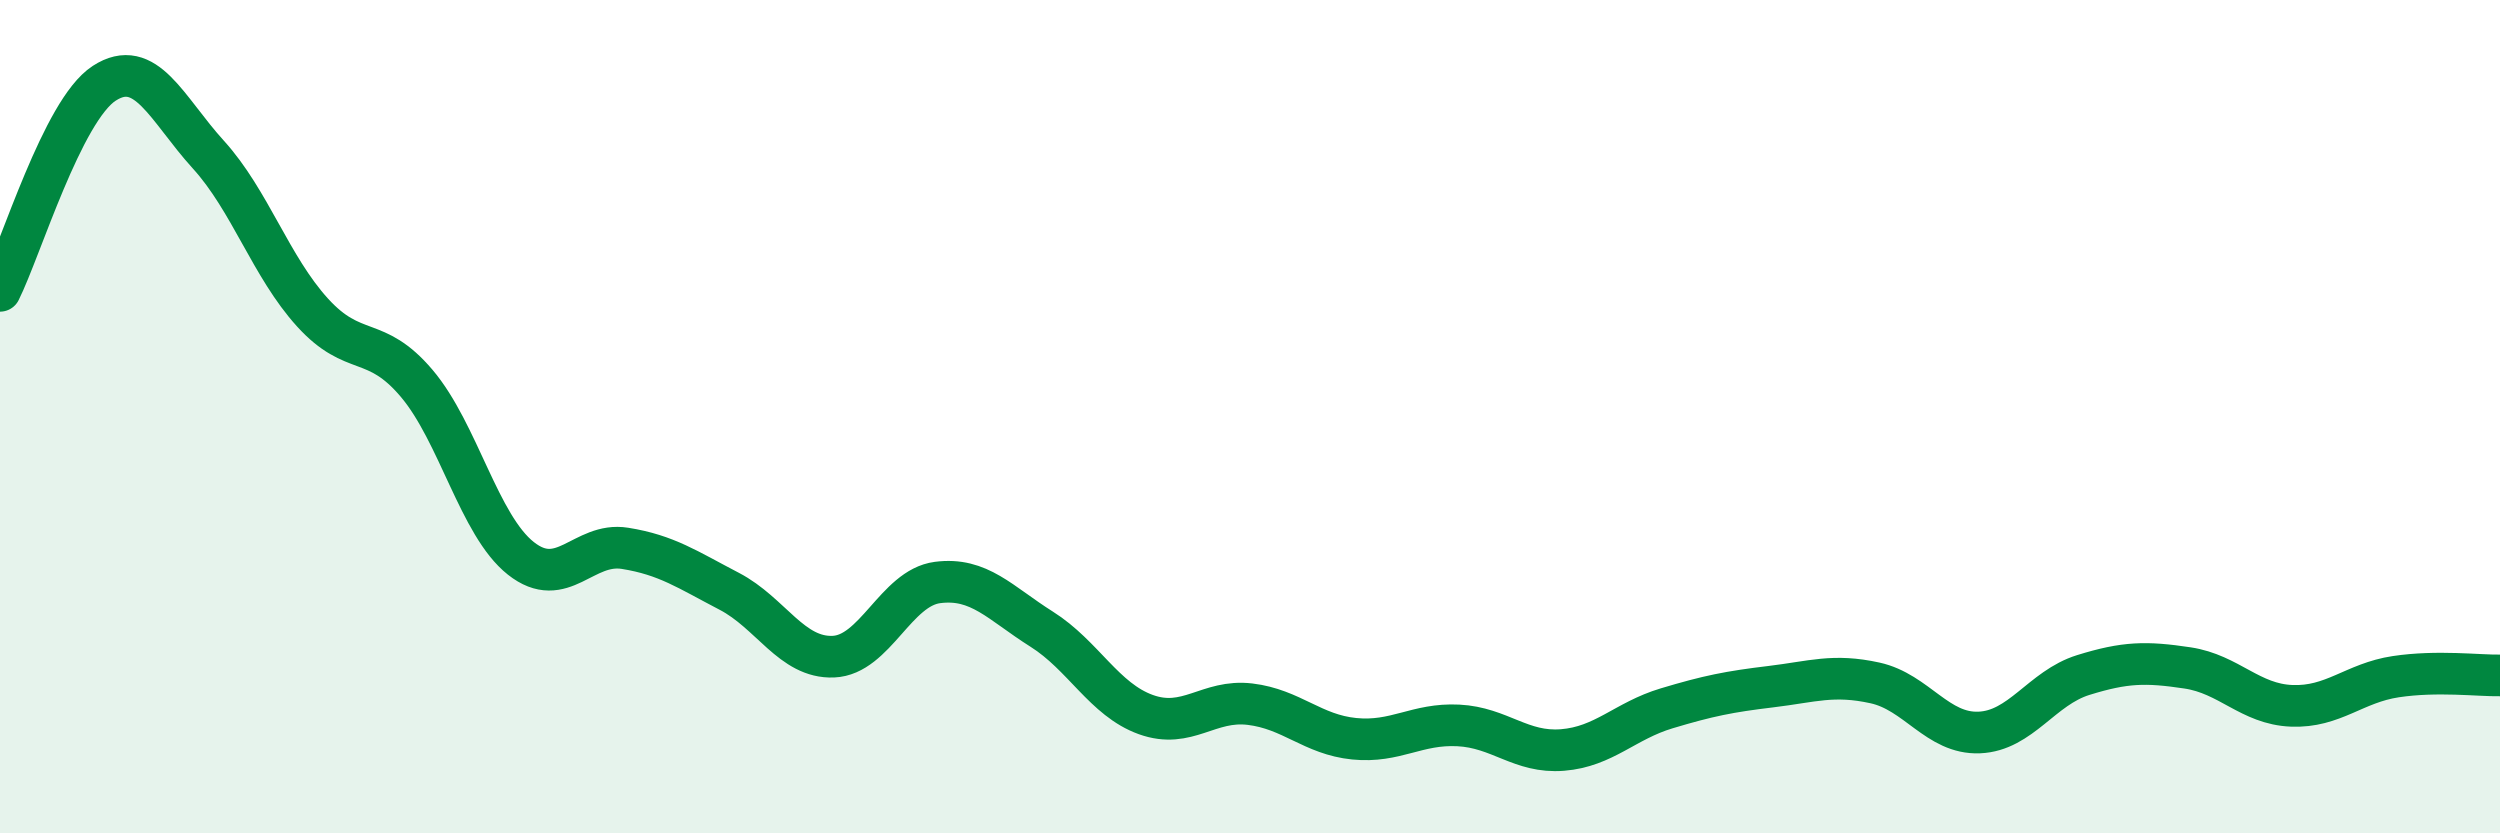 
    <svg width="60" height="20" viewBox="0 0 60 20" xmlns="http://www.w3.org/2000/svg">
      <path
        d="M 0,6.98 C 0.5,5.98 1.5,2.65 2.5,2 C 3.5,1.35 4,2.61 5,3.71 C 6,4.81 6.5,6.4 7.5,7.5 C 8.5,8.6 9,8.02 10,9.2 C 11,10.38 11.5,12.61 12.5,13.4 C 13.5,14.19 14,13 15,13.16 C 16,13.32 16.5,13.67 17.5,14.19 C 18.5,14.71 19,15.8 20,15.76 C 21,15.72 21.5,14.11 22.5,13.98 C 23.5,13.85 24,14.47 25,15.1 C 26,15.73 26.5,16.79 27.5,17.15 C 28.5,17.51 29,16.78 30,16.9 C 31,17.02 31.5,17.63 32.5,17.73 C 33.5,17.83 34,17.36 35,17.41 C 36,17.46 36.5,18.08 37.5,18 C 38.5,17.92 39,17.3 40,17 C 41,16.7 41.5,16.6 42.5,16.48 C 43.5,16.36 44,16.17 45,16.39 C 46,16.61 46.5,17.62 47.5,17.58 C 48.5,17.54 49,16.51 50,16.2 C 51,15.89 51.5,15.88 52.5,16.03 C 53.5,16.18 54,16.9 55,16.94 C 56,16.98 56.5,16.39 57.5,16.24 C 58.5,16.09 59.5,16.22 60,16.21L60 20L0 20Z"
        fill="#008740"
        opacity="0.1"
        stroke-linecap="round"
        stroke-linejoin="round"
      />
      <path
        d="M 0,6.98 C 0.5,5.98 1.5,2.65 2.5,2 C 3.5,1.35 4,2.61 5,3.71 C 6,4.81 6.5,6.4 7.5,7.5 C 8.5,8.6 9,8.02 10,9.2 C 11,10.38 11.5,12.61 12.5,13.4 C 13.5,14.19 14,13 15,13.16 C 16,13.32 16.5,13.67 17.5,14.19 C 18.5,14.71 19,15.8 20,15.76 C 21,15.72 21.5,14.11 22.5,13.98 C 23.5,13.85 24,14.47 25,15.1 C 26,15.73 26.5,16.79 27.5,17.15 C 28.5,17.51 29,16.78 30,16.9 C 31,17.02 31.5,17.63 32.5,17.73 C 33.5,17.83 34,17.36 35,17.41 C 36,17.46 36.5,18.08 37.5,18 C 38.5,17.92 39,17.3 40,17 C 41,16.7 41.5,16.6 42.5,16.48 C 43.5,16.36 44,16.17 45,16.39 C 46,16.61 46.5,17.62 47.5,17.58 C 48.5,17.54 49,16.51 50,16.2 C 51,15.89 51.5,15.88 52.5,16.03 C 53.5,16.18 54,16.9 55,16.94 C 56,16.98 56.5,16.39 57.5,16.24 C 58.5,16.09 59.5,16.22 60,16.21"
        stroke="#008740"
        stroke-width="1"
        fill="none"
        stroke-linecap="round"
        stroke-linejoin="round"
      />
    </svg>
  